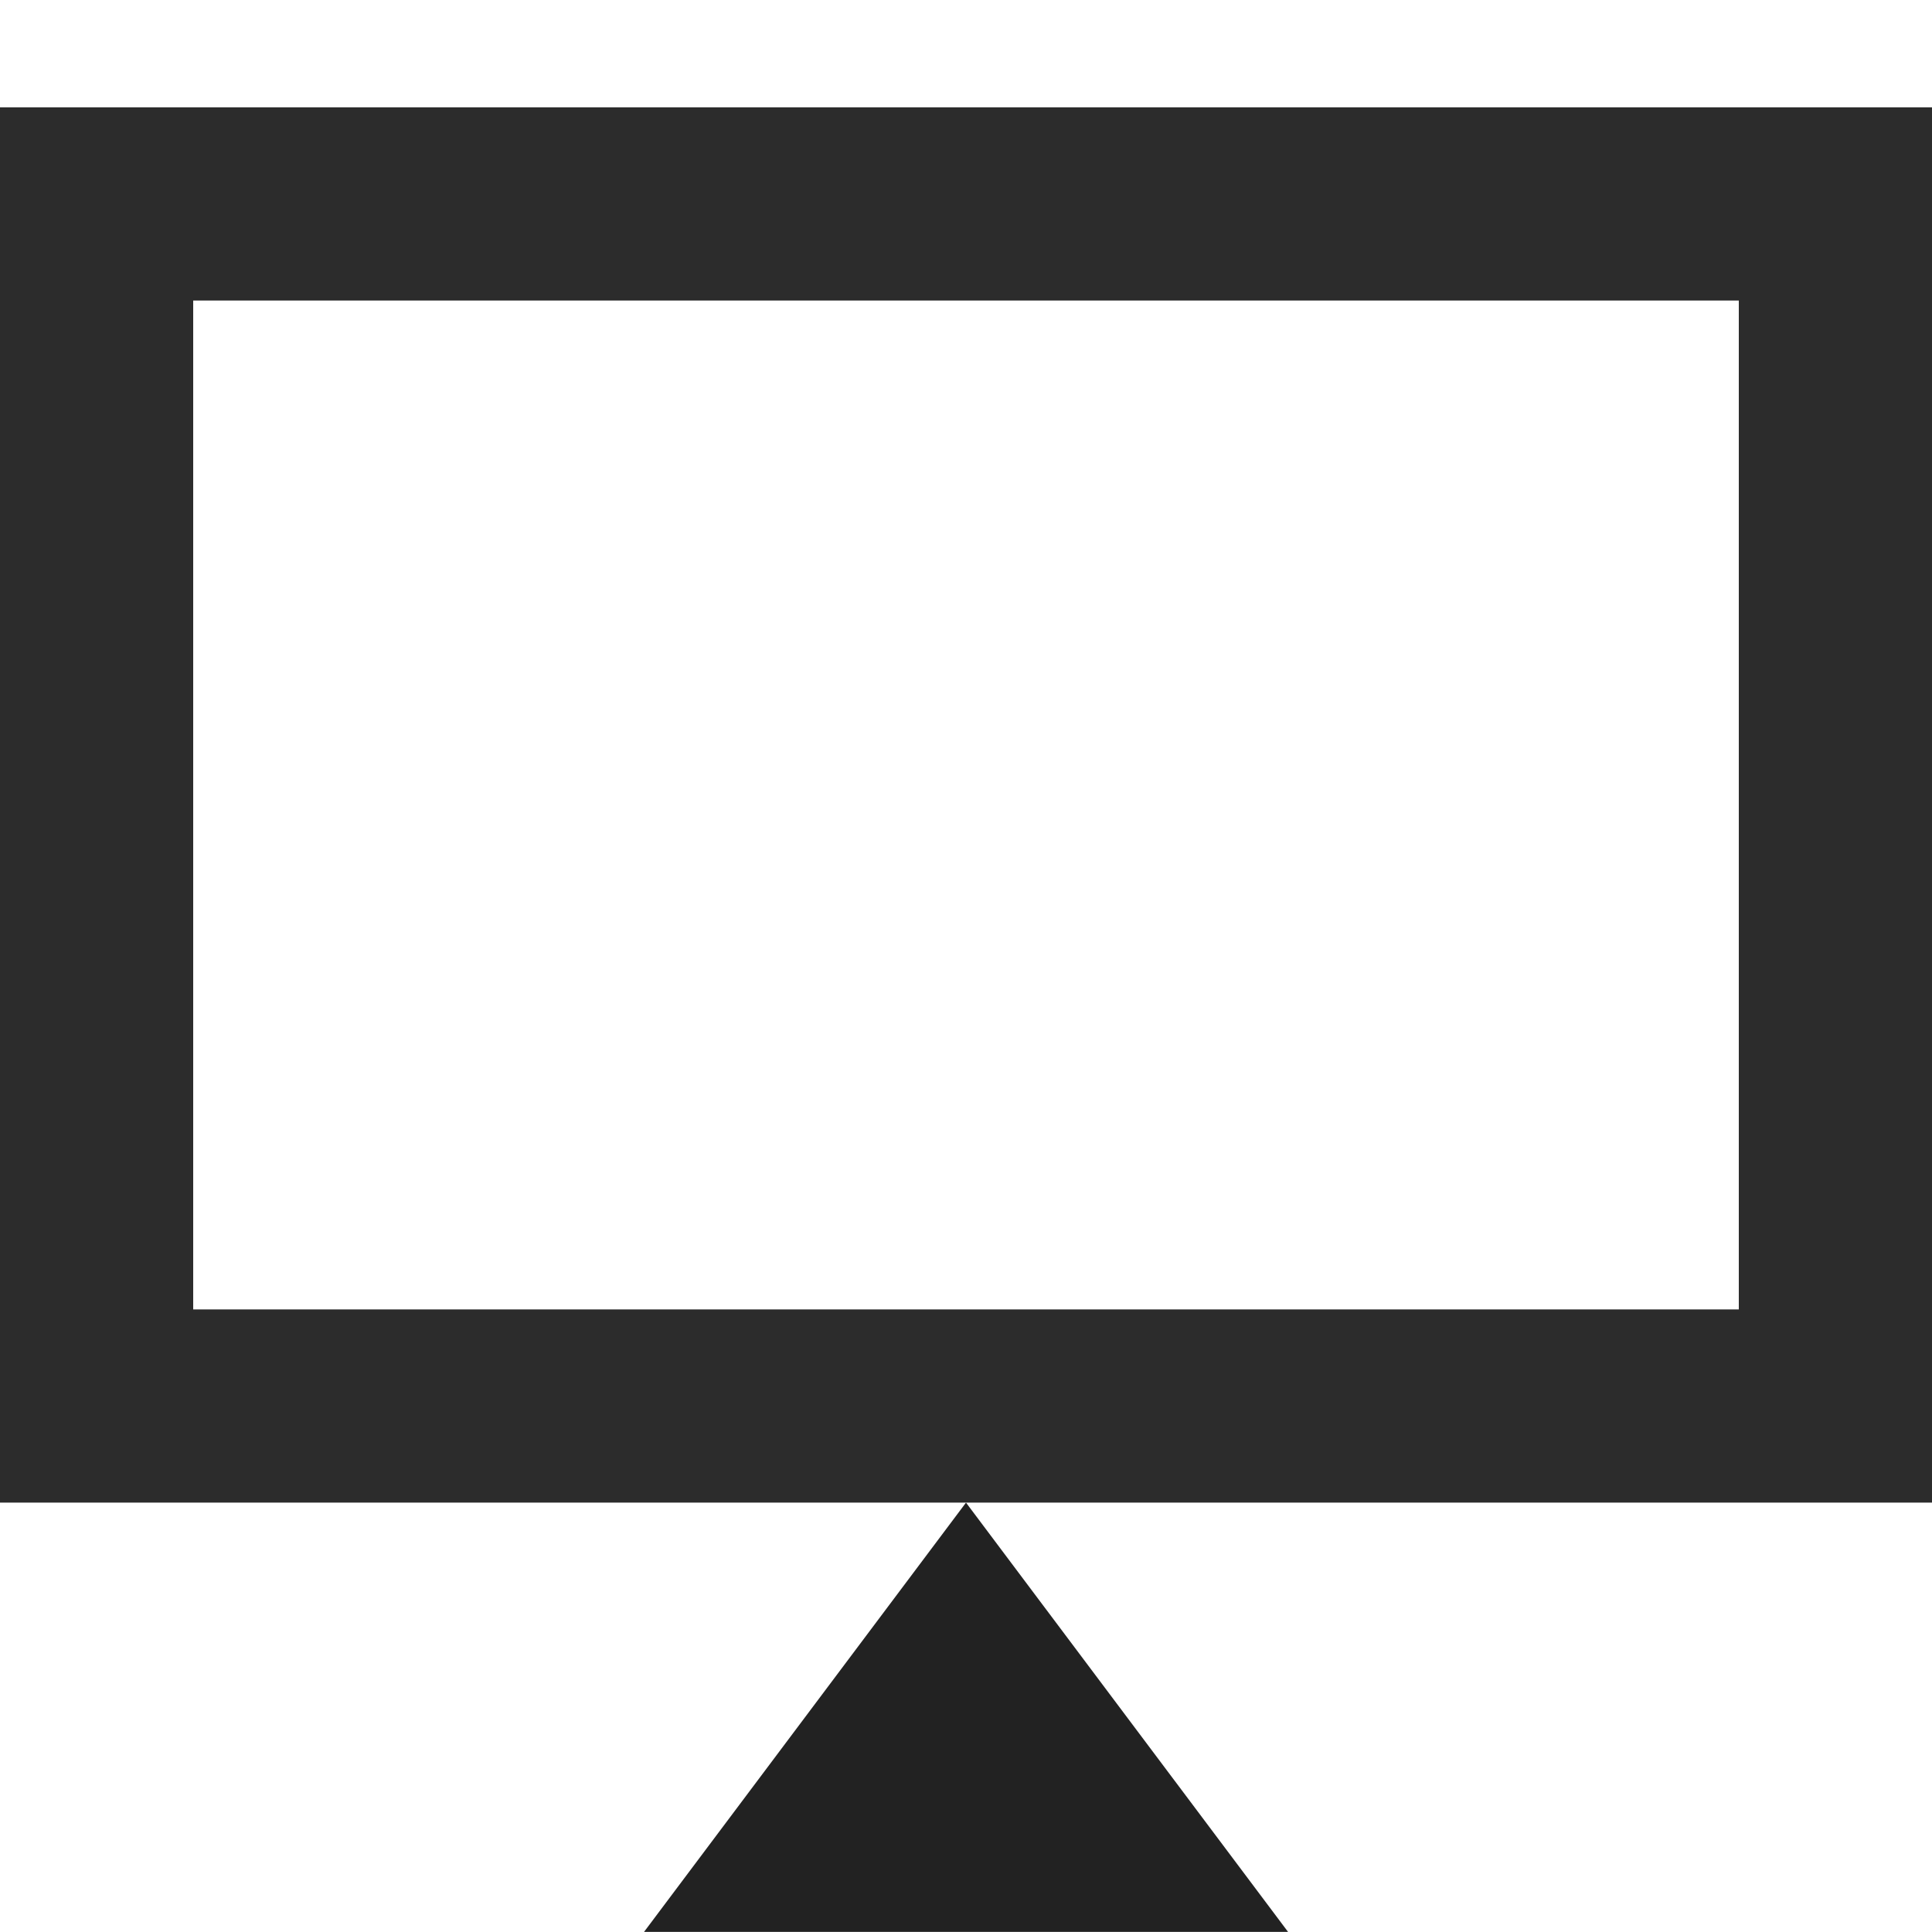 <svg xmlns="http://www.w3.org/2000/svg" width="20" height="20" viewBox="0 0 20 20">
    <path data-name="사각형 5063" style="fill:none" d="M0 0h20v20H0z"/>
    <g data-name="그룹 5003">
        <g data-name="사각형 5021" style="stroke:#2c2c2c;stroke-width:2px;fill:none">
            <path style="stroke:none" d="M0 0h20v14.444H0z" transform="translate(0 1.111)"/>
            <path style="fill:none" d="M1 1h18v12.444H1z" transform="translate(0 1.111)"/>
        </g>
        <path data-name="다각형 8" d="m3.333 0 3.334 4.444H0z" transform="translate(6.667 15.555)" style="fill:#222"/>
    </g>
</svg>

